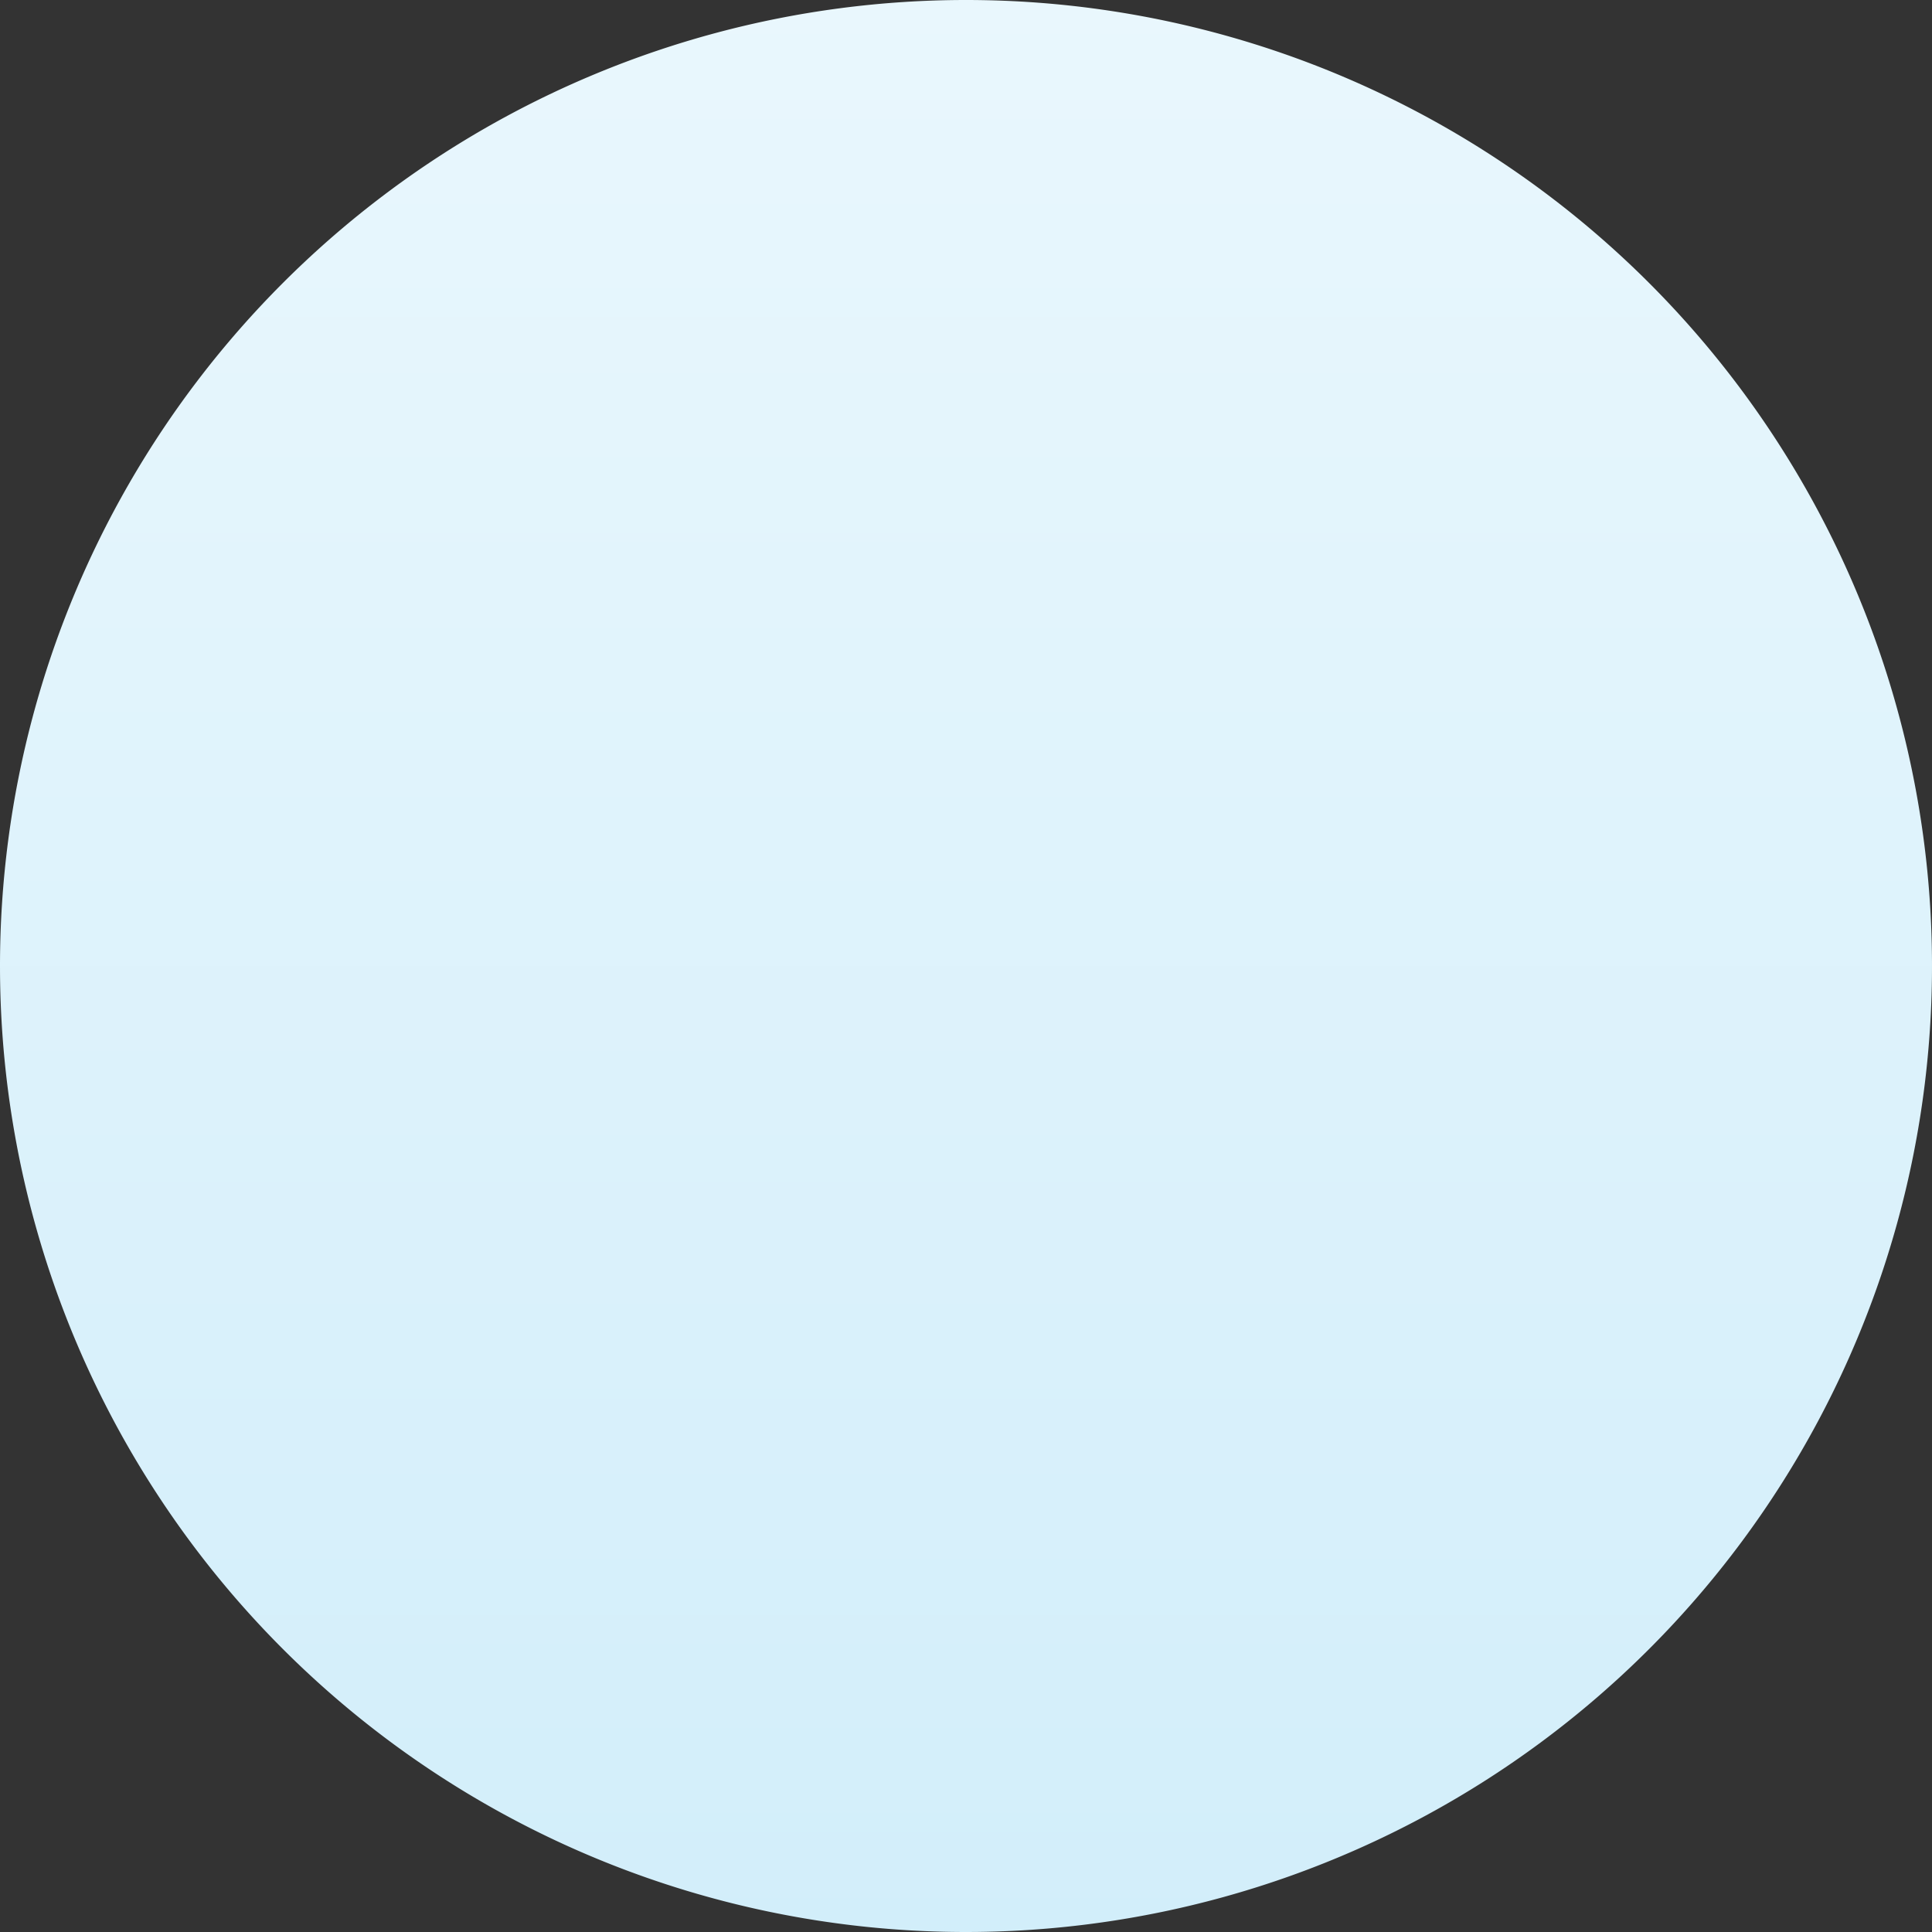 <svg xmlns="http://www.w3.org/2000/svg" xmlns:xlink="http://www.w3.org/1999/xlink" width="333.999" height="333.999" viewBox="0 0 333.999 333.999">
  <rect x="0" y="0" width="333.999" height="333.999" fill="#333333" stroke="none"/>
  <defs>
    <linearGradient id="linear-gradient" x1="0.5" x2="0.5" y2="1" gradientUnits="objectBoundingBox">
      <stop offset="0" stop-color="#e9f7fd"/>
      <stop offset="1" stop-color="#d2eefa"/>
    </linearGradient>
  </defs>
  <path id="Subtraction_10" data-name="Subtraction 10" d="M360,57A167,167,0,1,1,193,224,167,167,0,0,1,360,57Z" transform="translate(-193 -57)" fill="url(#linear-gradient)"/>
</svg>
